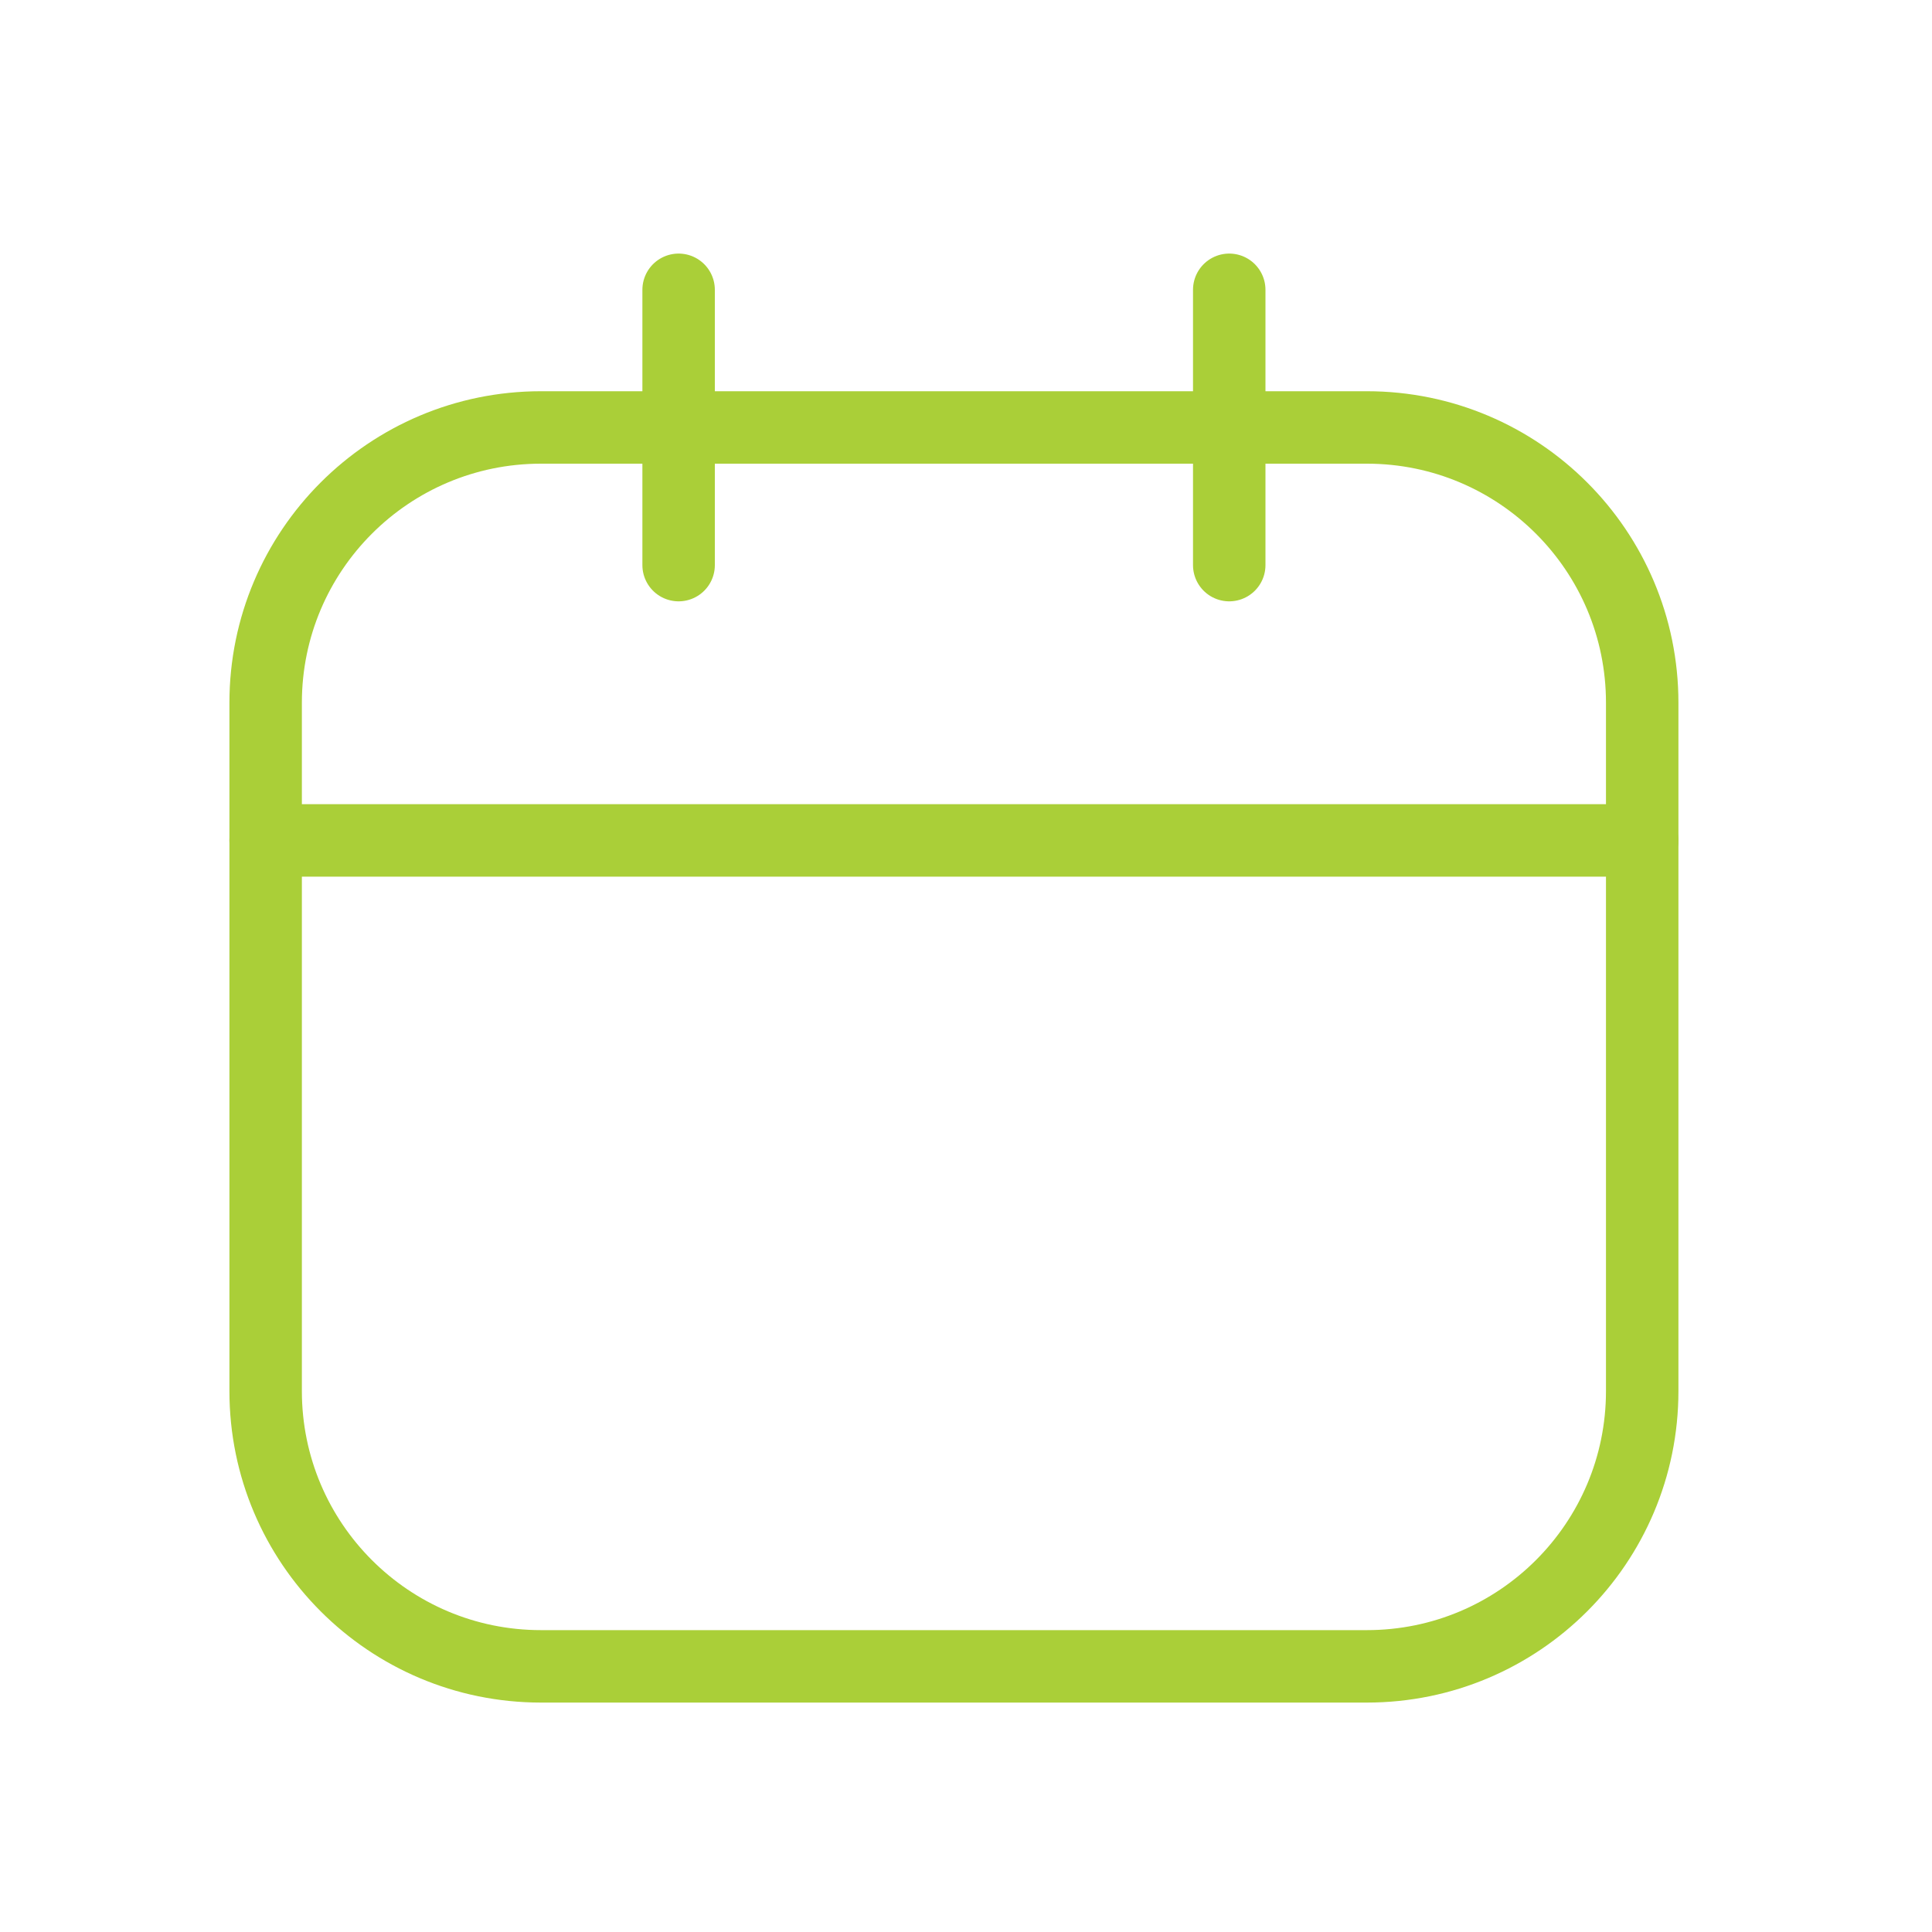 <svg width="80" height="80" viewBox="0 0 80 80" fill="none" xmlns="http://www.w3.org/2000/svg">
<path d="M56.6 17.7H22.4C16.104 17.7 11 22.804 11 29.1V57.6C11 63.896 16.104 69 22.4 69H56.6C62.896 69 68 63.896 68 57.6V29.1C68 22.804 62.896 17.7 56.6 17.7Z" stroke="#AACF38" stroke-width="3" stroke-linecap="round" stroke-linejoin="round"/>
<path d="M28.1 12V23.4" stroke="#AACF38" stroke-width="3" stroke-linecap="round" stroke-linejoin="round"/>
<path d="M50.9 12V23.4" stroke="#AACF38" stroke-width="3" stroke-linecap="round" stroke-linejoin="round"/>
<path d="M11 34.8H68" stroke="#AACF38" stroke-width="3" stroke-linecap="round" stroke-linejoin="round"/>
</svg>
